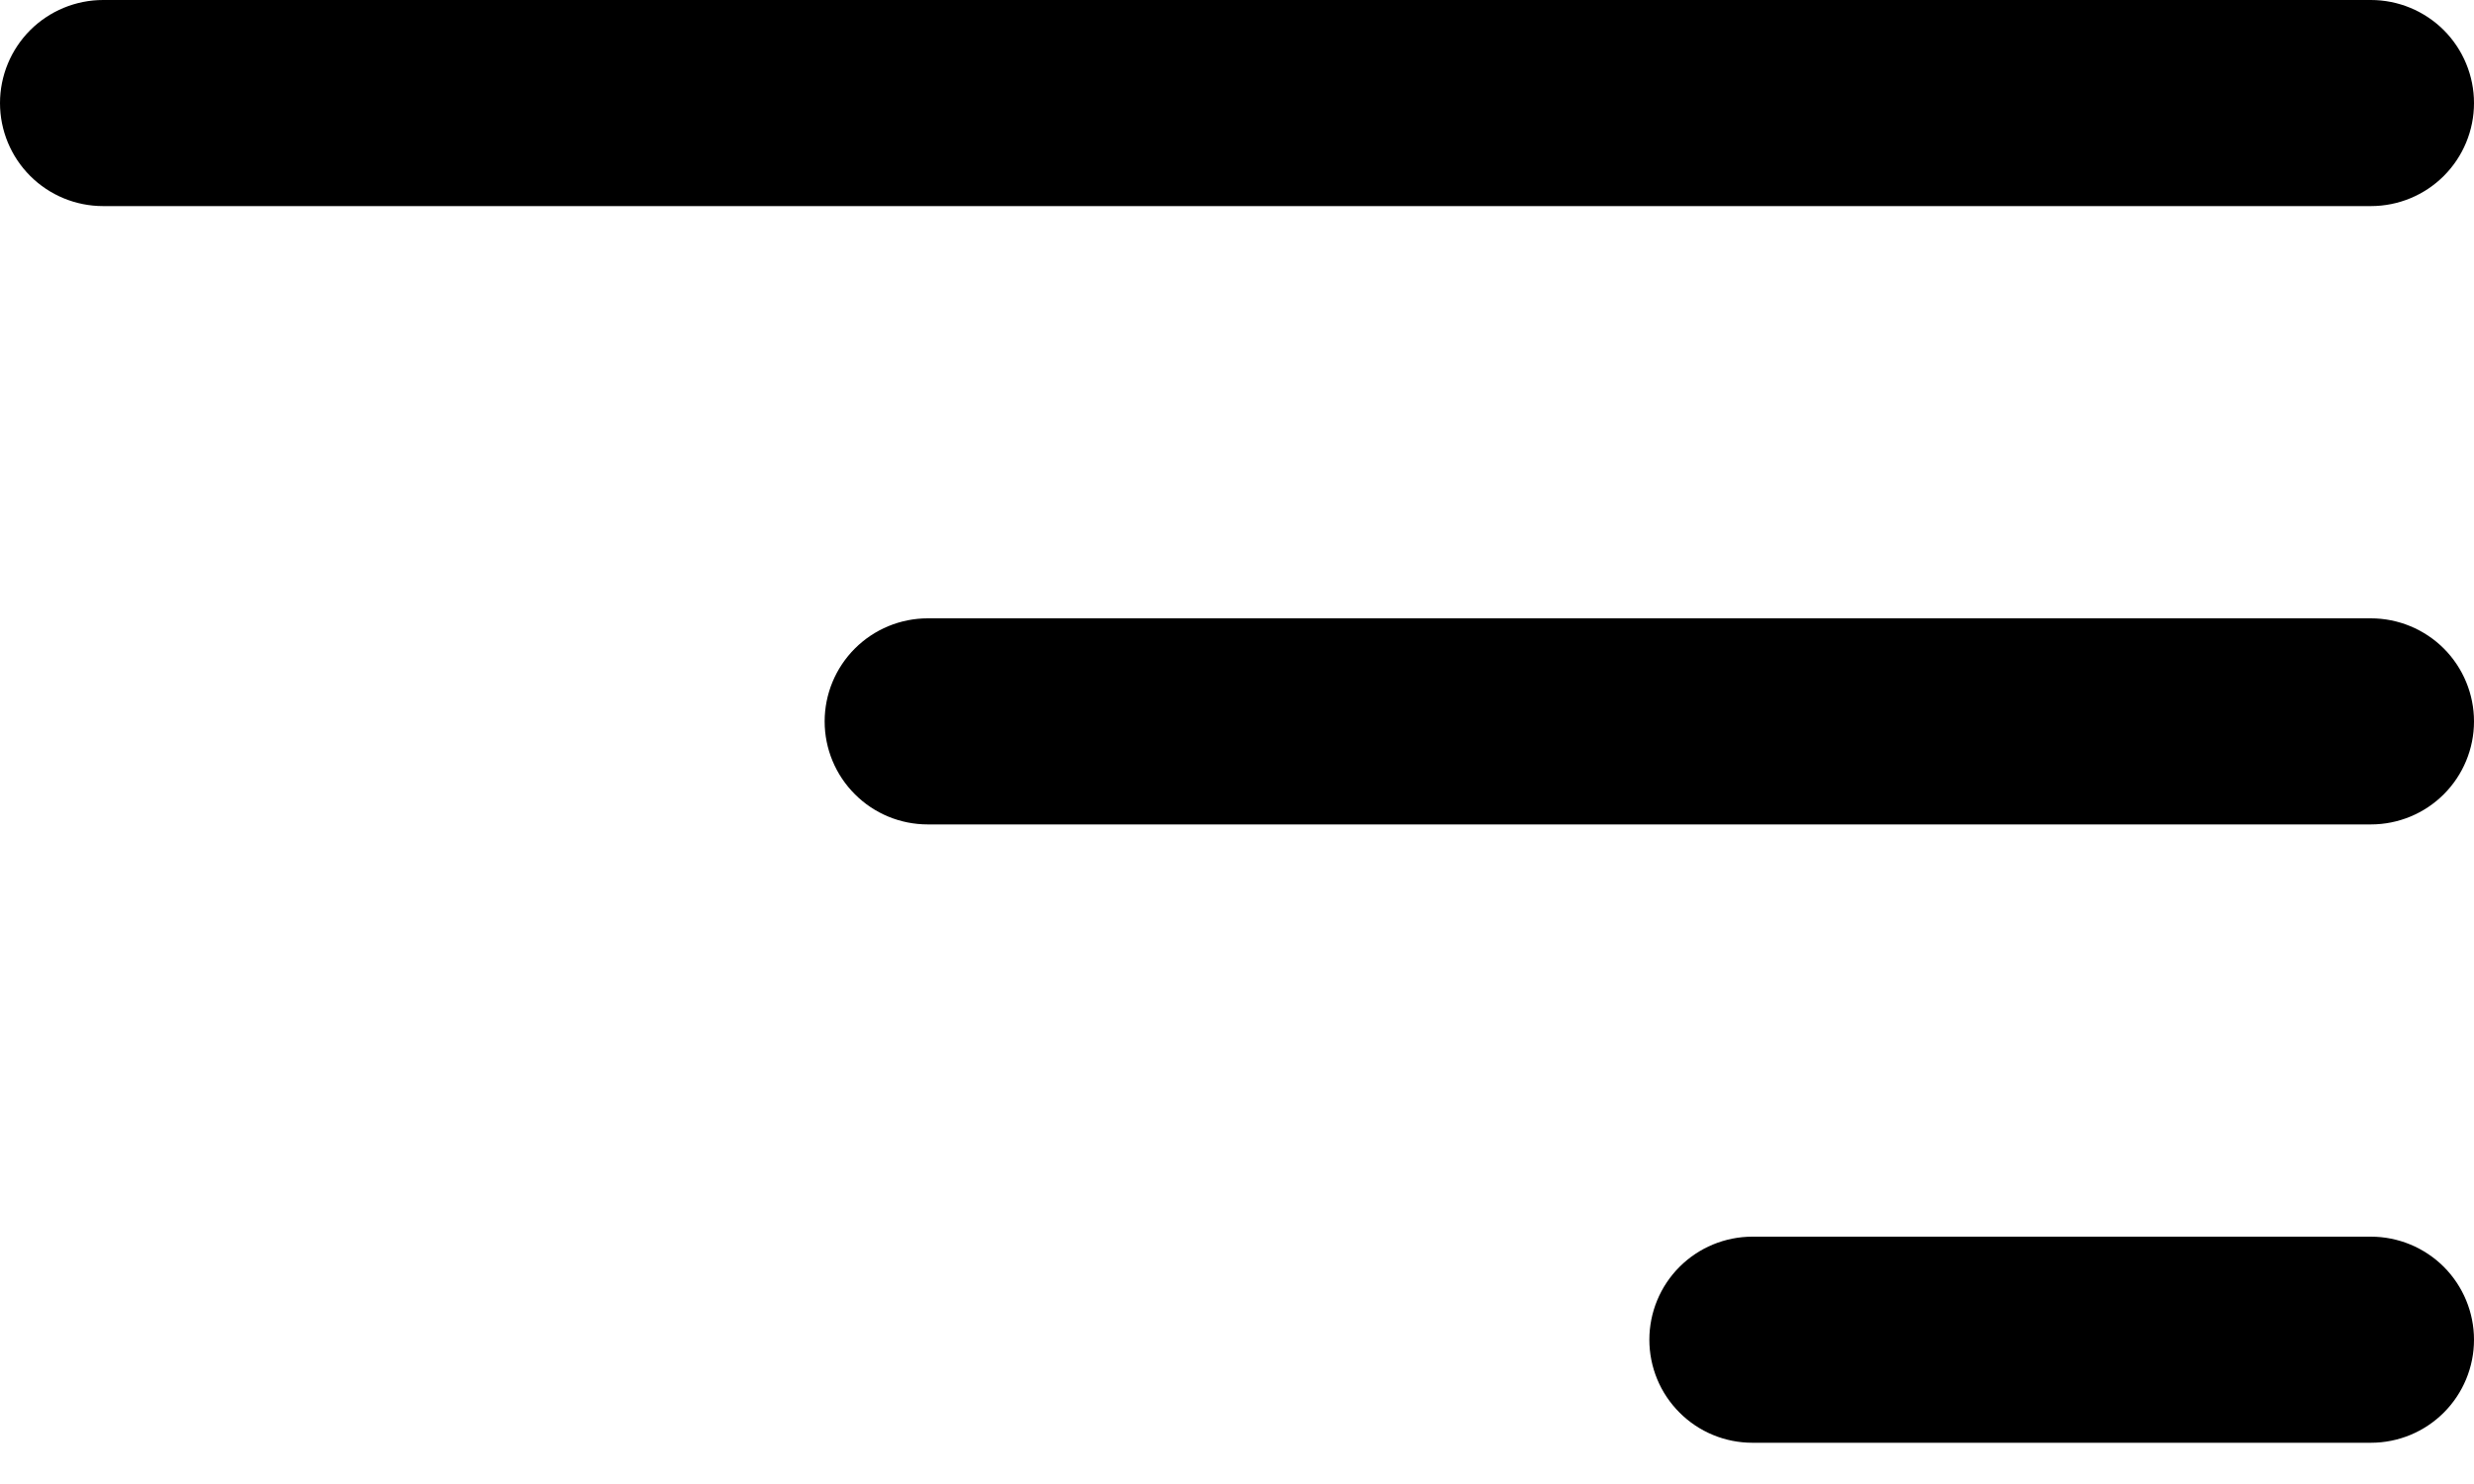 <svg width="40" height="24" viewBox="0 0 40 24" fill="none" xmlns="http://www.w3.org/2000/svg">
<path d="M40 21.667C40 21.225 39.824 20.801 39.512 20.488C39.199 20.176 38.775 20 38.333 20H28.333C27.891 20 27.467 20.176 27.155 20.488C26.842 20.801 26.667 21.225 26.667 21.667C26.667 22.109 26.842 22.533 27.155 22.845C27.467 23.158 27.891 23.333 28.333 23.333H38.333C38.775 23.333 39.199 23.158 39.512 22.845C39.824 22.533 40 22.109 40 21.667ZM40 11.667C40 11.225 39.824 10.801 39.512 10.488C39.199 10.176 38.775 10 38.333 10H15C14.558 10 14.134 10.176 13.822 10.488C13.509 10.801 13.333 11.225 13.333 11.667C13.333 12.109 13.509 12.533 13.822 12.845C14.134 13.158 14.558 13.333 15 13.333H38.333C38.775 13.333 39.199 13.158 39.512 12.845C39.824 12.533 40 12.109 40 11.667ZM40 1.667C40 1.225 39.824 0.801 39.512 0.488C39.199 0.176 38.775 0 38.333 0H1.667C1.225 0 0.801 0.176 0.488 0.488C0.176 0.801 0 1.225 0 1.667C0 2.109 0.176 2.533 0.488 2.845C0.801 3.158 1.225 3.333 1.667 3.333H38.333C38.775 3.333 39.199 3.158 39.512 2.845C39.824 2.533 40 2.109 40 1.667Z" fill="black"/>
</svg>
